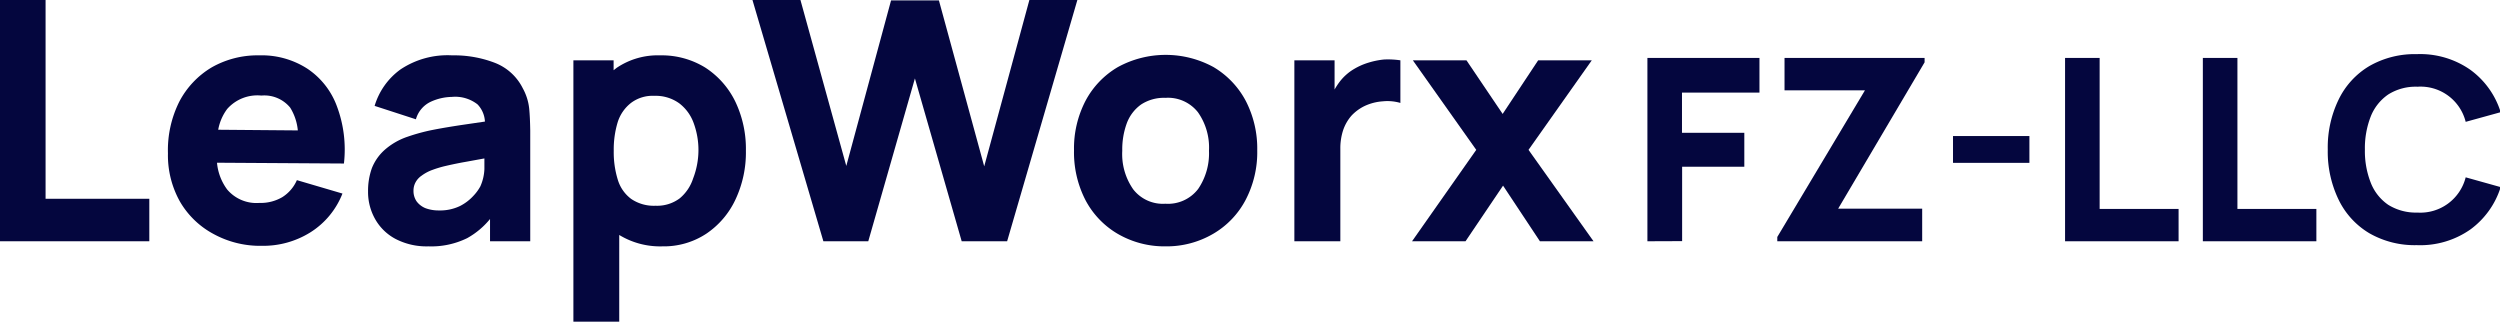 <svg xmlns="http://www.w3.org/2000/svg" id="Layer_1" data-name="Layer 1" width="186.52" height="24" viewBox="0 0 186.52 24"><defs><style>.cls-1{fill:#04063e;}</style></defs><title>leapworx-logo</title><path class="cls-1" d="M4.86,22.56v-18h3.4V19.39H16v3.17Z" transform="translate(-4.86 -4.56)"></path><path class="cls-1" d="M30.52,16.76A9.18,9.18,0,0,0,30,12.5a5.75,5.75,0,0,0-2.2-2.81,6.28,6.28,0,0,0-3.61-1,6.9,6.9,0,0,0-3.54.9,6.44,6.44,0,0,0-2.41,2.55A8.07,8.07,0,0,0,17.39,16a7.06,7.06,0,0,0,.89,3.59A6.37,6.37,0,0,0,20.76,22a7.24,7.24,0,0,0,3.65.9,6.64,6.64,0,0,0,3.6-1A6,6,0,0,0,30.41,19l-3.4-1a2.83,2.83,0,0,1-1.09,1.27,3.19,3.19,0,0,1-1.71.43,2.86,2.86,0,0,1-2.4-1,3.94,3.94,0,0,1-.76-2Zm-9.38-2.52a3.67,3.67,0,0,1,.67-1.55,3,3,0,0,1,2.55-1,2.49,2.49,0,0,1,2.15.9,3.9,3.9,0,0,1,.57,1.7Z" transform="translate(-4.86 -4.56)"></path><path class="cls-1" d="M44.34,12.64a4,4,0,0,0-.48-1.5,3.9,3.9,0,0,0-2.1-1.9,8.46,8.46,0,0,0-3.17-.55,6.31,6.31,0,0,0-3.85,1.05,5.18,5.18,0,0,0-1.93,2.72l3.08,1A2.06,2.06,0,0,1,37,12.15a3.92,3.92,0,0,1,1.57-.36,2.7,2.7,0,0,1,1.92.56,2,2,0,0,1,.55,1.28l-1.64.24c-.87.13-1.65.26-2.35.4a14.26,14.26,0,0,0-1.78.49,5,5,0,0,0-1.73,1,3.59,3.59,0,0,0-.94,1.36,5,5,0,0,0-.28,1.72,4.09,4.09,0,0,0,.52,2.05,3.76,3.76,0,0,0,1.52,1.49,5,5,0,0,0,2.46.56,6.07,6.07,0,0,0,2.89-.61,5.87,5.87,0,0,0,1.71-1.43v1.66h3V14.31C44.41,13.7,44.39,13.14,44.34,12.64ZM41,17.18a3.49,3.49,0,0,1-.3,1.28,3.35,3.35,0,0,1-.52.71,3.49,3.49,0,0,1-1,.76,3.42,3.42,0,0,1-1.58.33,2.77,2.77,0,0,1-1-.17,1.55,1.55,0,0,1-.66-.51,1.36,1.36,0,0,1-.23-.79,1.29,1.29,0,0,1,.15-.62,1.4,1.4,0,0,1,.45-.5,3.12,3.12,0,0,1,.8-.43,8.24,8.24,0,0,1,1-.3c.39-.09.89-.2,1.52-.31L41,16.38C41,16.62,41,16.88,41,17.18Z" transform="translate(-4.86 -4.56)"></path><path class="cls-1" d="M59.72,12.14a6.3,6.3,0,0,0-2.23-2.53,6.18,6.18,0,0,0-3.38-.92,5.48,5.48,0,0,0-3.24.93l-.23.18V9.06h-3v19.5h3.42V22.09a5.86,5.86,0,0,0,3.23.85A5.75,5.75,0,0,0,57.55,22a6.26,6.26,0,0,0,2.18-2.55,8.24,8.24,0,0,0,.78-3.64A8.18,8.18,0,0,0,59.72,12.14Zm-3.15,5.74a3.2,3.2,0,0,1-1,1.48,2.82,2.82,0,0,1-1.8.55,3,3,0,0,1-1.82-.51,2.78,2.78,0,0,1-1-1.44,6.93,6.93,0,0,1-.3-2.15,7,7,0,0,1,.3-2.15,2.94,2.94,0,0,1,1-1.43,2.67,2.67,0,0,1,1.72-.52,3,3,0,0,1,1.87.56,3.23,3.23,0,0,1,1.08,1.49,5.84,5.84,0,0,1,.35,2.05A5.91,5.91,0,0,1,56.57,17.88Z" transform="translate(-4.86 -4.56)"></path><path class="cls-1" d="M66.29,22.56,61,4.56h3.58L68,16.94,71.34,4.59l3.57,0,3.38,12.38L81.66,4.56h3.58L80,22.56H76.61L73.12,10.41,69.64,22.56Z" transform="translate(-4.86 -4.56)"></path><path class="cls-1" d="M91.81,22.94A6.92,6.92,0,0,1,88.24,22a6.33,6.33,0,0,1-2.4-2.52,7.77,7.77,0,0,1-.85-3.7,7.69,7.69,0,0,1,.87-3.72,6.37,6.37,0,0,1,2.41-2.5,7.45,7.45,0,0,1,7.12,0,6.42,6.42,0,0,1,2.41,2.52,7.73,7.73,0,0,1,.86,3.69,7.67,7.67,0,0,1-.87,3.71A6.33,6.33,0,0,1,95.38,22,6.87,6.87,0,0,1,91.81,22.94Zm0-3.18a2.83,2.83,0,0,0,2.44-1.1,4.71,4.71,0,0,0,.81-2.85,4.57,4.57,0,0,0-.82-2.87,2.84,2.84,0,0,0-2.43-1.08,3.11,3.11,0,0,0-1.82.5,3,3,0,0,0-1.06,1.39,5.67,5.67,0,0,0-.34,2.06,4.58,4.58,0,0,0,.82,2.88A2.8,2.8,0,0,0,91.81,19.76Z" transform="translate(-4.86 -4.56)"></path><path class="cls-1" d="M109.34,9.06v3.18a3.41,3.41,0,0,0-1.31-.12,3.78,3.78,0,0,0-1.34.34,3.32,3.32,0,0,0-1,.73,3.21,3.21,0,0,0-.62,1.08,4.32,4.32,0,0,0-.21,1.39v6.9h-3.43V9.06h3v2.18a5.25,5.25,0,0,1,.38-.58,3.75,3.75,0,0,1,1.07-.95,4.82,4.82,0,0,1,1.06-.47A5.93,5.93,0,0,1,108.11,9,6.32,6.32,0,0,1,109.34,9.06Z" transform="translate(-4.86 -4.56)"></path><path class="cls-1" d="M110.21,22.56,115,15.74l-4.73-6.68h4l2.7,4,2.65-4h4l-4.72,6.68,4.85,6.82h-4L117,18.41l-2.8,4.15Z" transform="translate(-4.86 -4.56)"></path><path class="cls-1" d="M127.77,22.56V8.88h8.36v2.59h-5.78v3H135V17h-4.64v5.55Z" transform="translate(-4.86 -4.56)"></path><path class="cls-1" d="M137.46,22.56v-.32L144,11.3H138V8.88h10.45v.33L142,20.13h6.27v2.43Z" transform="translate(-4.86 -4.56)"></path><path class="cls-1" d="M150.57,16.71v-2h5.7v2Z" transform="translate(-4.86 -4.56)"></path><path class="cls-1" d="M158.93,22.56V8.88h2.58V20.15h5.89v2.41Z" transform="translate(-4.86 -4.56)"></path><path class="cls-1" d="M169.21,22.56V8.88h2.58V20.15h5.89v2.41Z" transform="translate(-4.86 -4.56)"></path><path class="cls-1" d="M185.17,22.85a6.79,6.79,0,0,1-3.54-.89,5.89,5.89,0,0,1-2.29-2.5,8.21,8.21,0,0,1-.81-3.74,8.16,8.16,0,0,1,.81-3.73,5.89,5.89,0,0,1,2.29-2.5,6.79,6.79,0,0,1,3.54-.89,6.51,6.51,0,0,1,4,1.17,6.16,6.16,0,0,1,2.26,3.16l-2.61.72a3.47,3.47,0,0,0-3.6-2.62,3.83,3.83,0,0,0-2.18.58,3.59,3.59,0,0,0-1.3,1.63,6.5,6.5,0,0,0-.44,2.48,6.46,6.46,0,0,0,.44,2.48,3.57,3.57,0,0,0,1.3,1.64,3.91,3.91,0,0,0,2.18.58,3.49,3.49,0,0,0,3.6-2.63l2.61.73a6.2,6.2,0,0,1-2.26,3.16A6.51,6.51,0,0,1,185.17,22.85Z" transform="translate(-4.86 -4.56)"></path></svg>